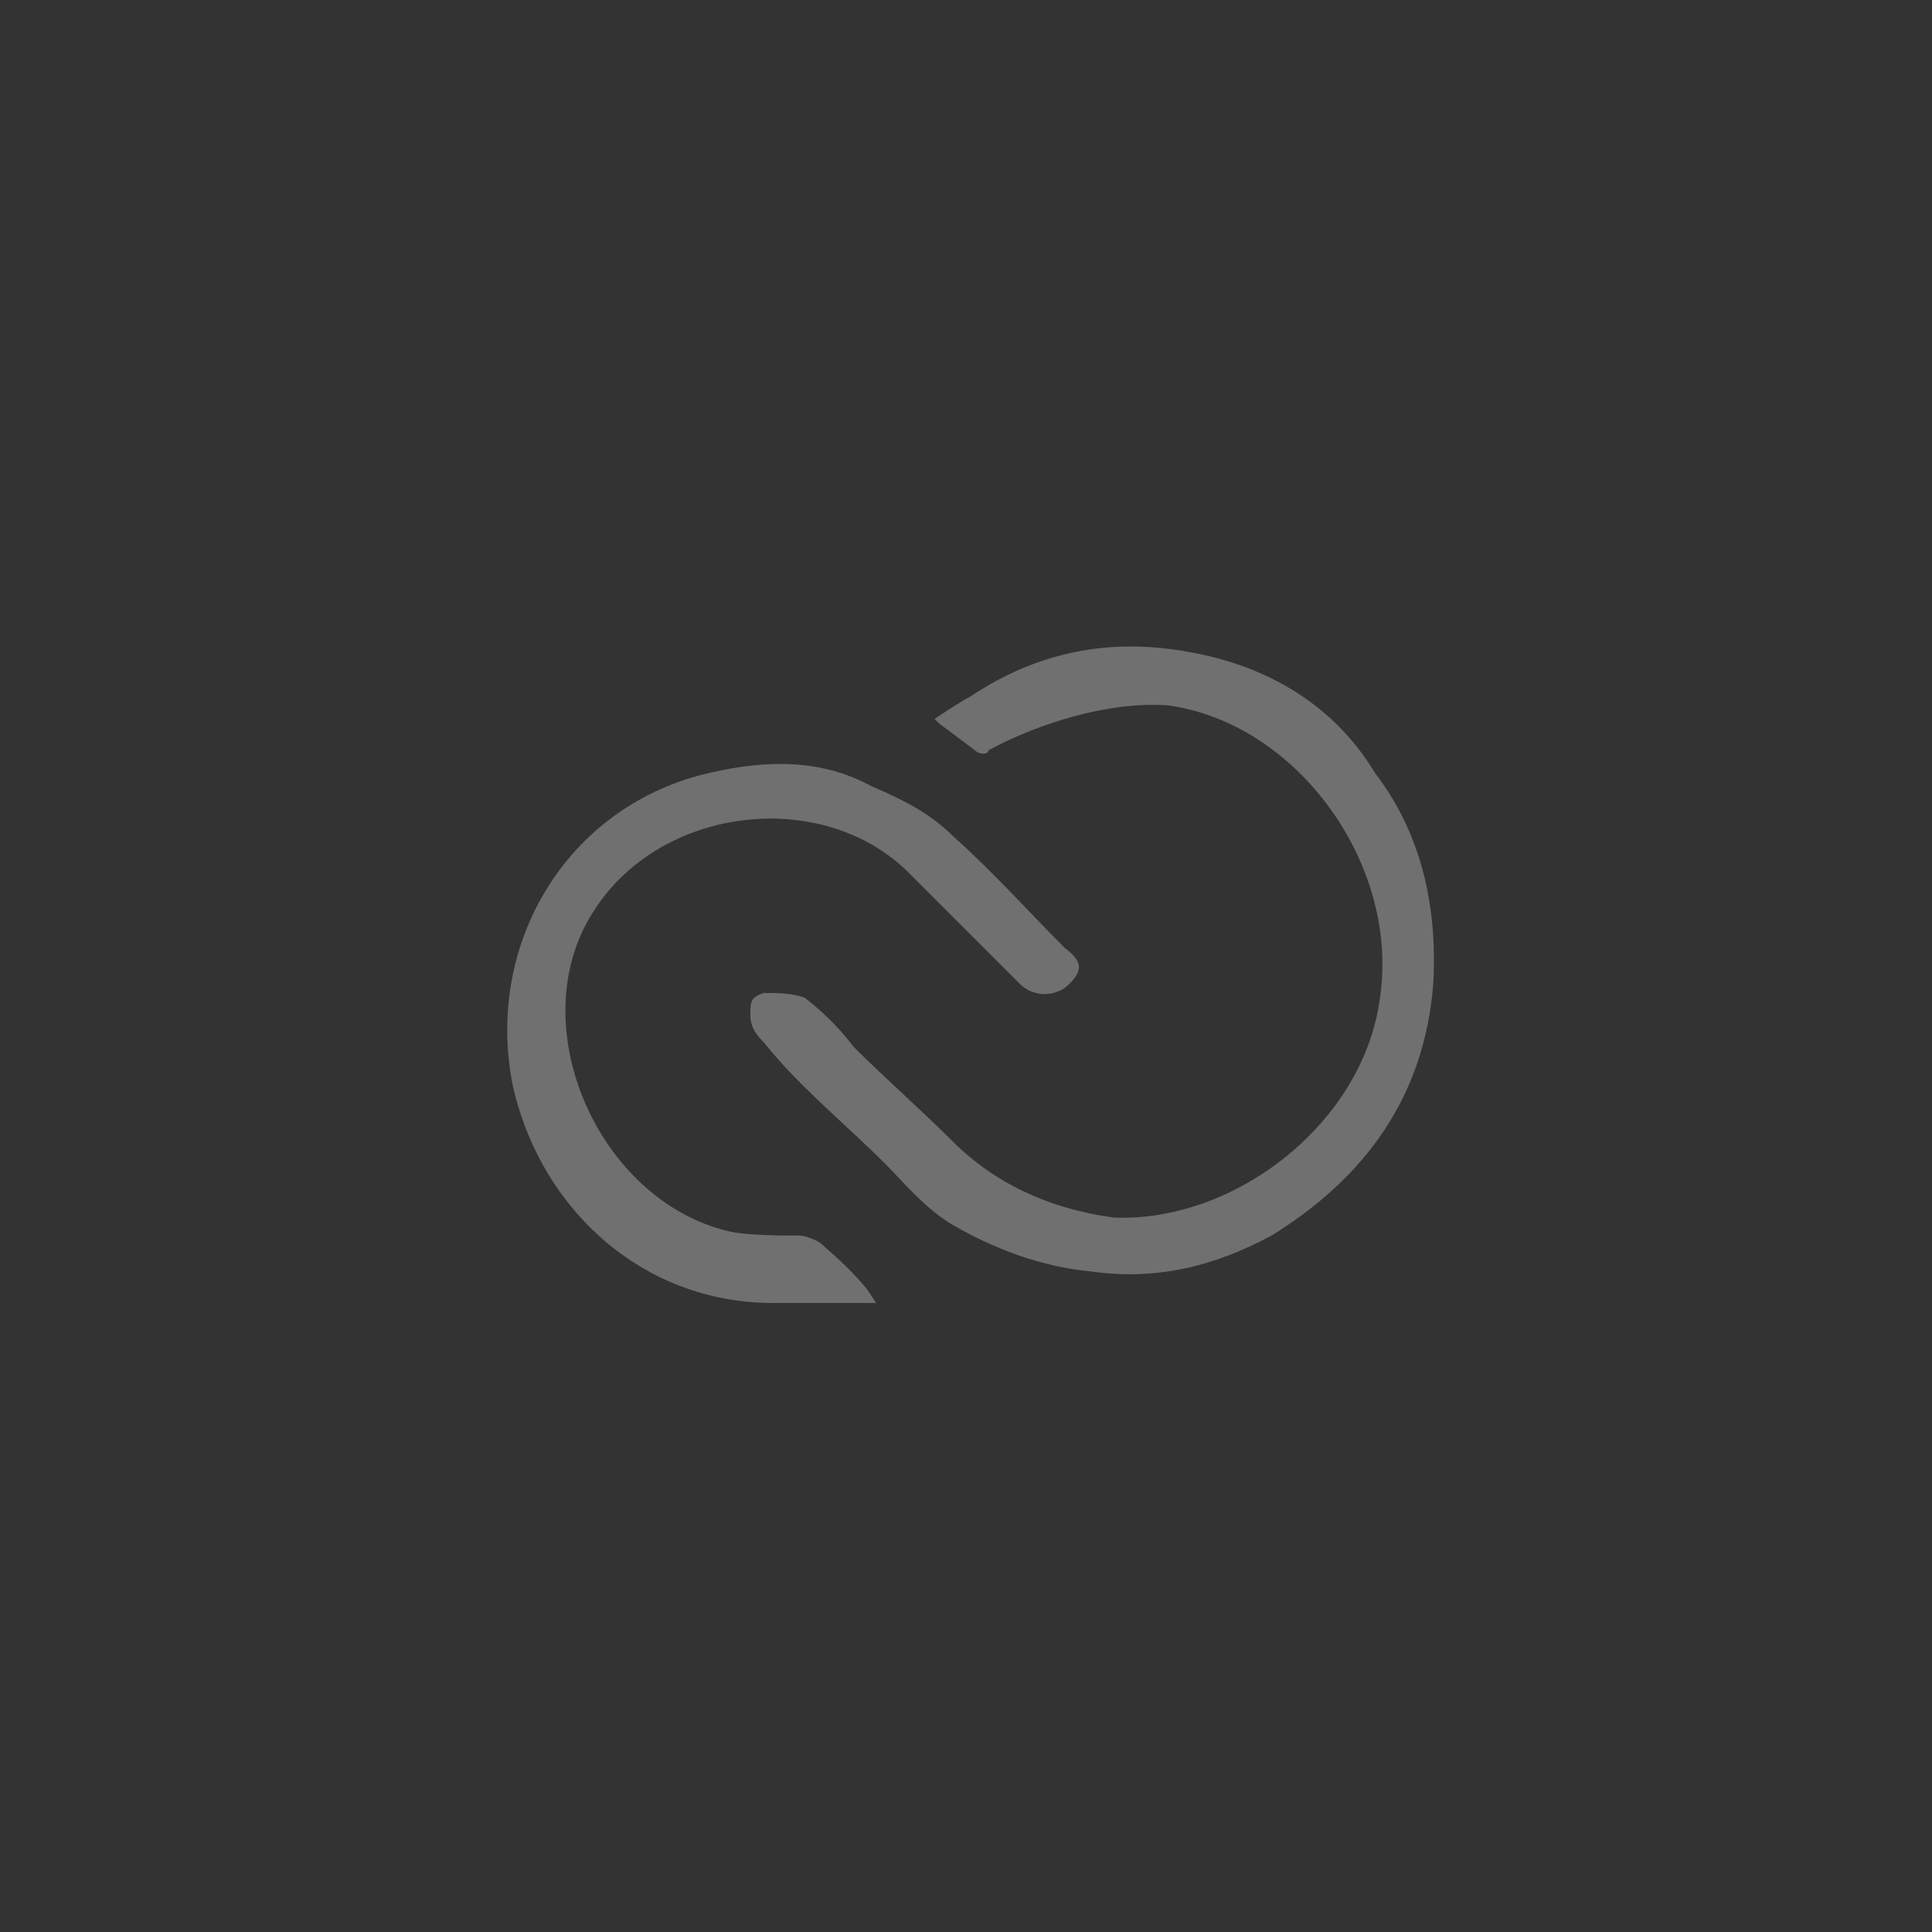 <?xml version="1.0" encoding="utf-8"?>
<!-- Generator: Adobe Illustrator 26.3.1, SVG Export Plug-In . SVG Version: 6.00 Build 0)  -->
<svg version="1.1" xmlns="http://www.w3.org/2000/svg" xmlns:xlink="http://www.w3.org/1999/xlink" x="0px" y="0px"
	 viewBox="0 0 43 43" style="enable-background:new 0 0 43 43;" xml:space="preserve">
<rect x="0" y="0" width="43" height="43" fill="#333333" stroke="none"/>
<style type="text/css">
	.st0{opacity:0.3;fill:#FFFFFF;enable-background:new    ;}
</style>
<g id="Calque_1">
	<g>
		<path class="st0" d="M26.4,14.5c-1.7-0.3-3.3,0-4.8,1c-0.2,0.1-0.8,0.5-0.8,0.5c0,0,0.1,0.1,0.1,0.1s0.4,0.3,0.8,0.6
			c0.1,0.1,0.3,0.1,0.3,0c1.1-0.6,2.7-1.1,4-1c2.9,0.4,5.2,3.6,4.7,6.6c-0.4,2.7-3.2,4.9-5.9,4.8c-1.5-0.2-2.7-0.8-3.6-1.7
			c-0.7-0.7-1.5-1.4-2.2-2.1c-0.3-0.4-0.7-0.8-1.1-1.1c-0.3-0.1-0.6-0.1-0.9-0.1c-0.3,0.1-0.3,0.2-0.3,0.5c0,0.3,0.2,0.5,0.3,0.6
			c0.8,1,1.8,1.8,2.7,2.7c0.4,0.4,0.8,0.9,1.4,1.3c1,0.6,2.1,1,3.2,1.1c1.4,0.2,2.7-0.1,4-0.8c2.1-1.3,3.4-3.1,3.6-5.6
			c0.1-1.8-0.3-3.4-1.3-4.7C29.7,15.7,28.2,14.8,26.4,14.5z"/>
		<path class="st0" d="M19.3,28.7c-0.4-0.5-0.9-0.9-1-1c-0.1-0.1-0.4-0.2-0.5-0.2c-0.4,0-1.2,0-1.6-0.1c-2.9-0.7-4.6-4.6-3-7.1
			c1.5-2.4,5.2-2.8,7.1-0.8c0.7,0.7,1.7,1.7,2.4,2.4c0.3,0.3,0.8,0.3,1.1,0s0.3-0.5-0.1-0.8c-0.8-0.8-1.6-1.7-2.5-2.5
			c-0.5-0.5-1.1-0.8-1.8-1.1c-1.1-0.6-2.3-0.6-3.6-0.3c-3.1,0.7-5,3.7-4.4,6.9c0.6,2.8,2.9,4.9,5.8,4.9c0.7,0,1.3,0,2.2,0
			c0.1,0,0.1,0,0.1,0C19.3,28.7,19.3,28.7,19.3,28.7z"/>
	</g>
</g>
<g id="Calque_2">
</g>
</svg>
